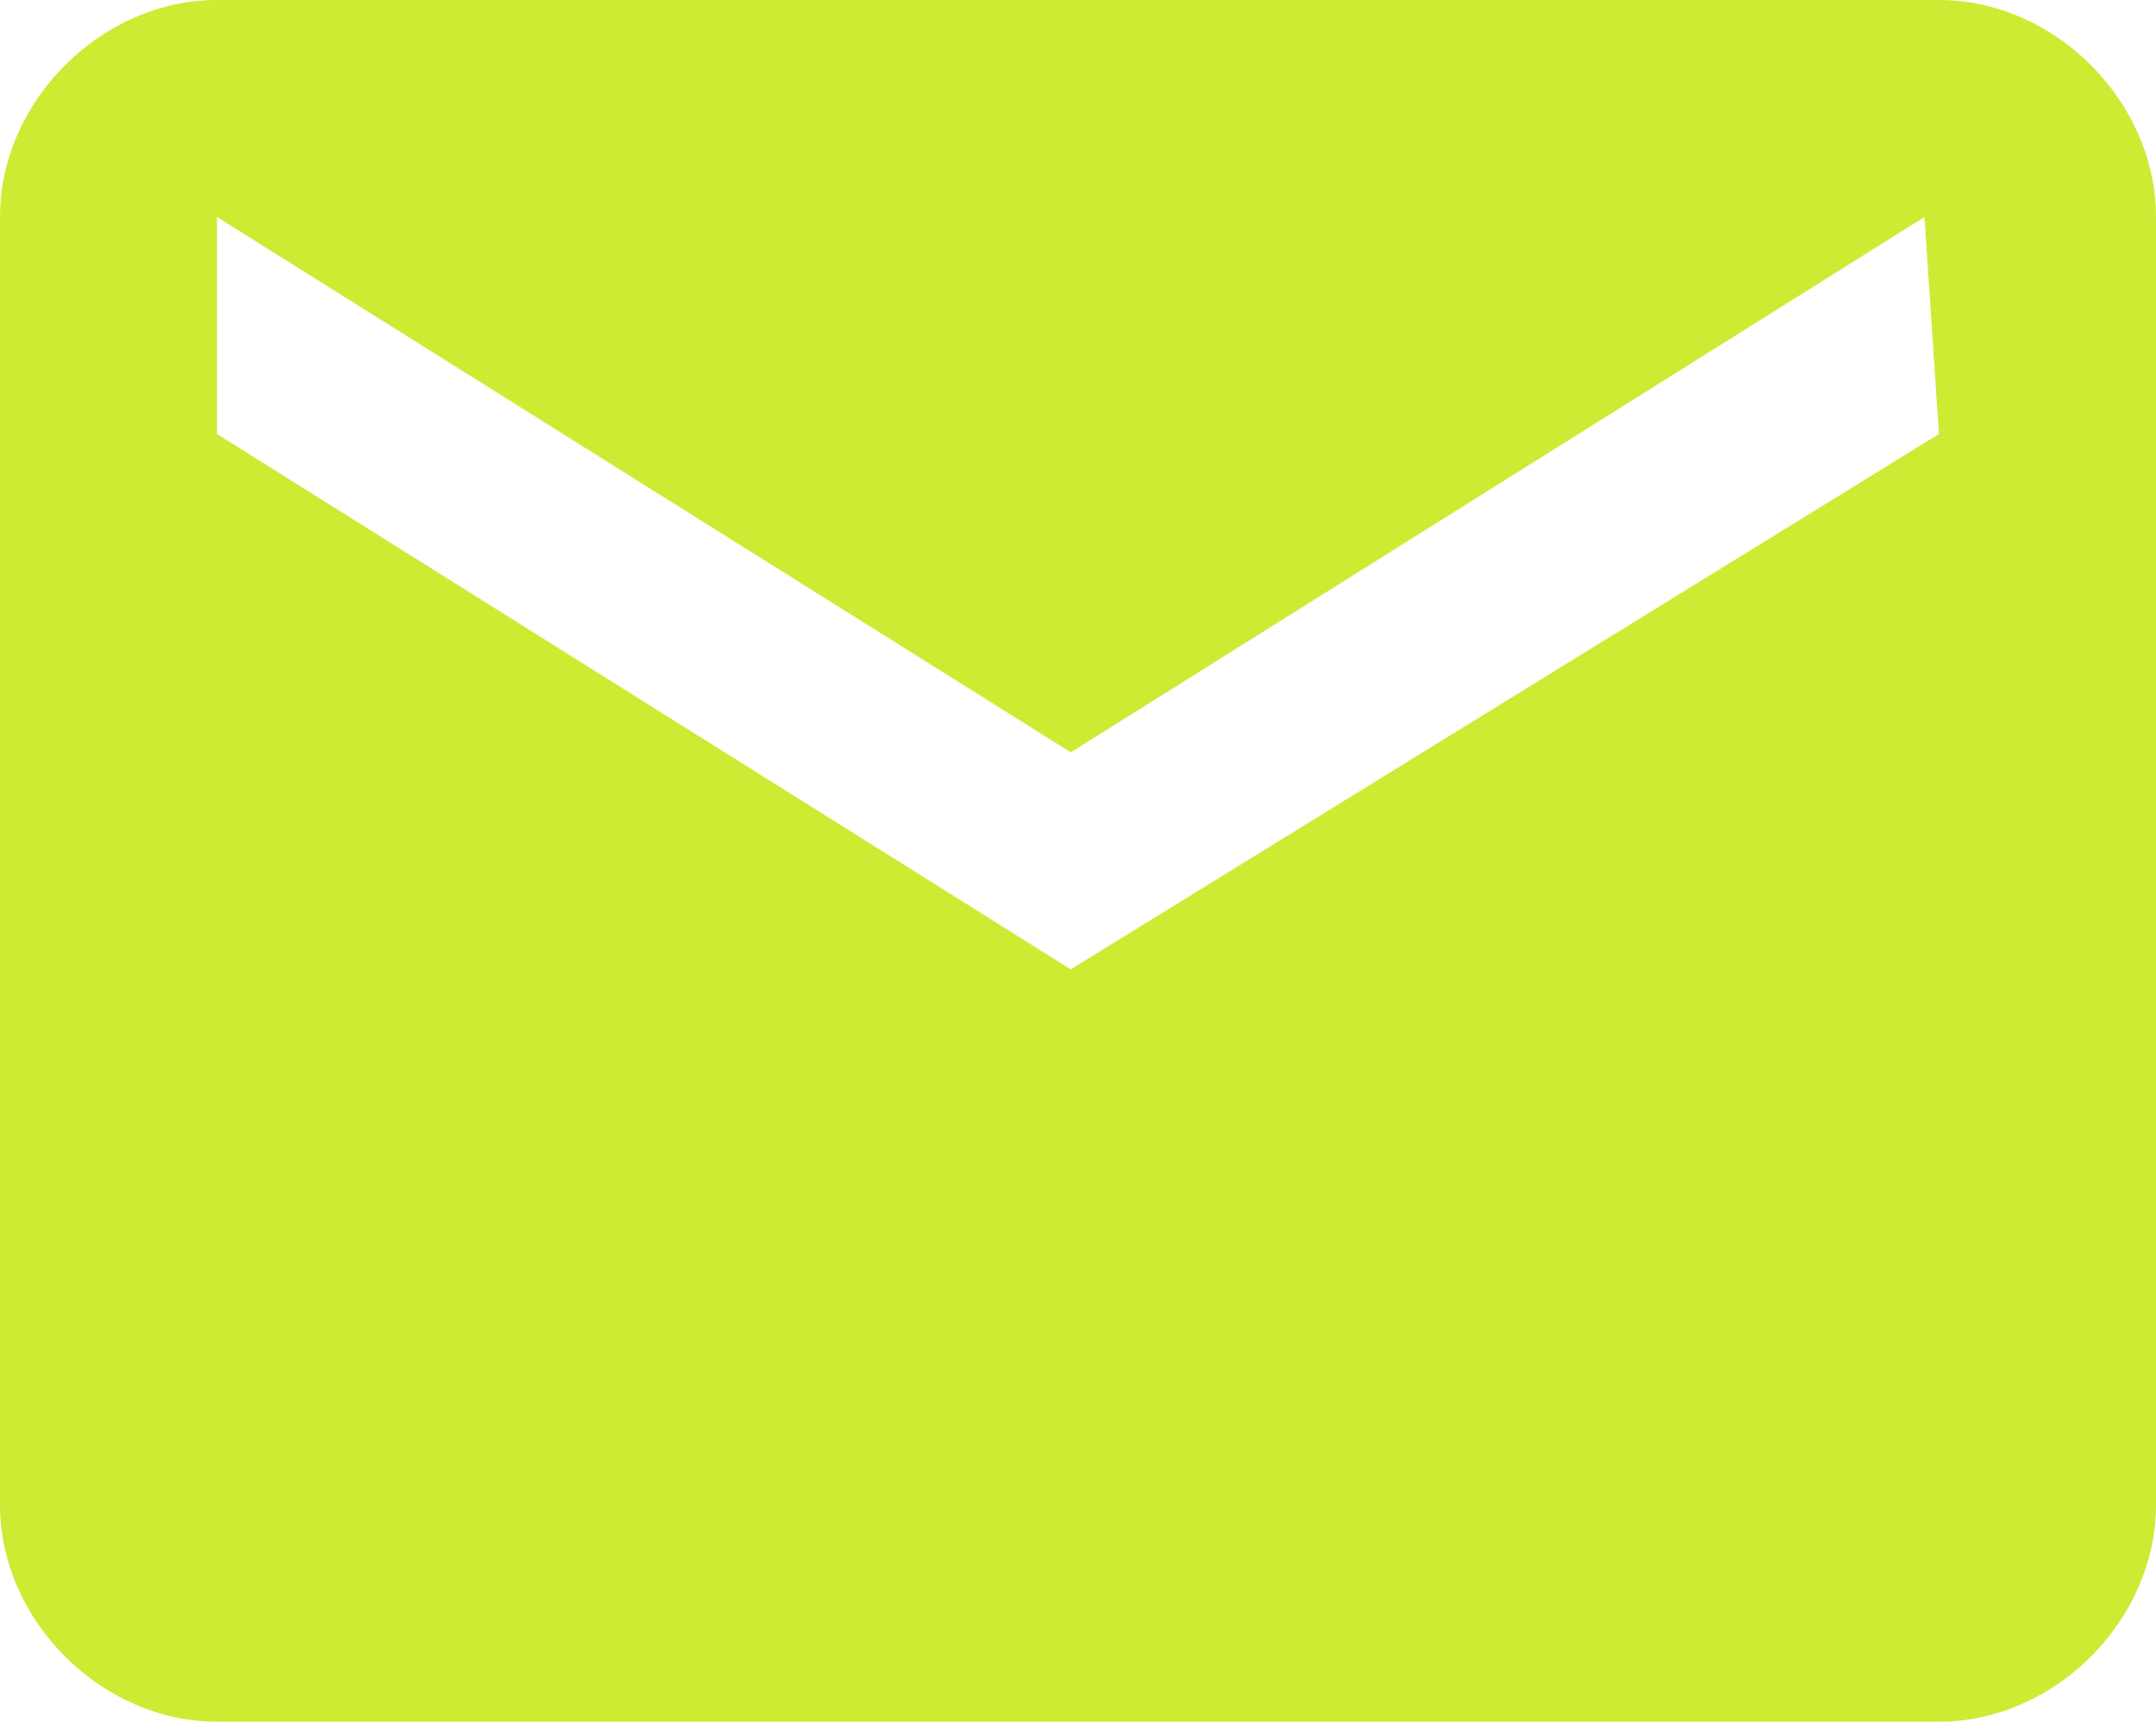 <?xml version="1.0" encoding="utf-8"?>
<!-- Generator: Adobe Illustrator 27.2.0, SVG Export Plug-In . SVG Version: 6.00 Build 0)  -->
<svg version="1.1" id="Layer_1" xmlns="http://www.w3.org/2000/svg" xmlns:xlink="http://www.w3.org/1999/xlink" x="0px" y="0px"
	 viewBox="0 0 14.9 11.9" style="enable-background:new 0 0 14.9 11.9;" xml:space="preserve">
<style type="text/css">
	.st0{fill:#CEEA33;}
</style>
<path id="Icon_material-email" class="st0" d="M13.4,0H1.5C0.7,0,0,0.7,0,1.5l0,8.9c0,0.8,0.7,1.5,1.5,1.5h11.9
	c0.8,0,1.5-0.7,1.5-1.5V1.5C14.9,0.7,14.2,0,13.4,0z M13.4,3L7.4,6.7L1.5,3V1.5l5.9,3.7l5.9-3.7L13.4,3z"/>
</svg>
